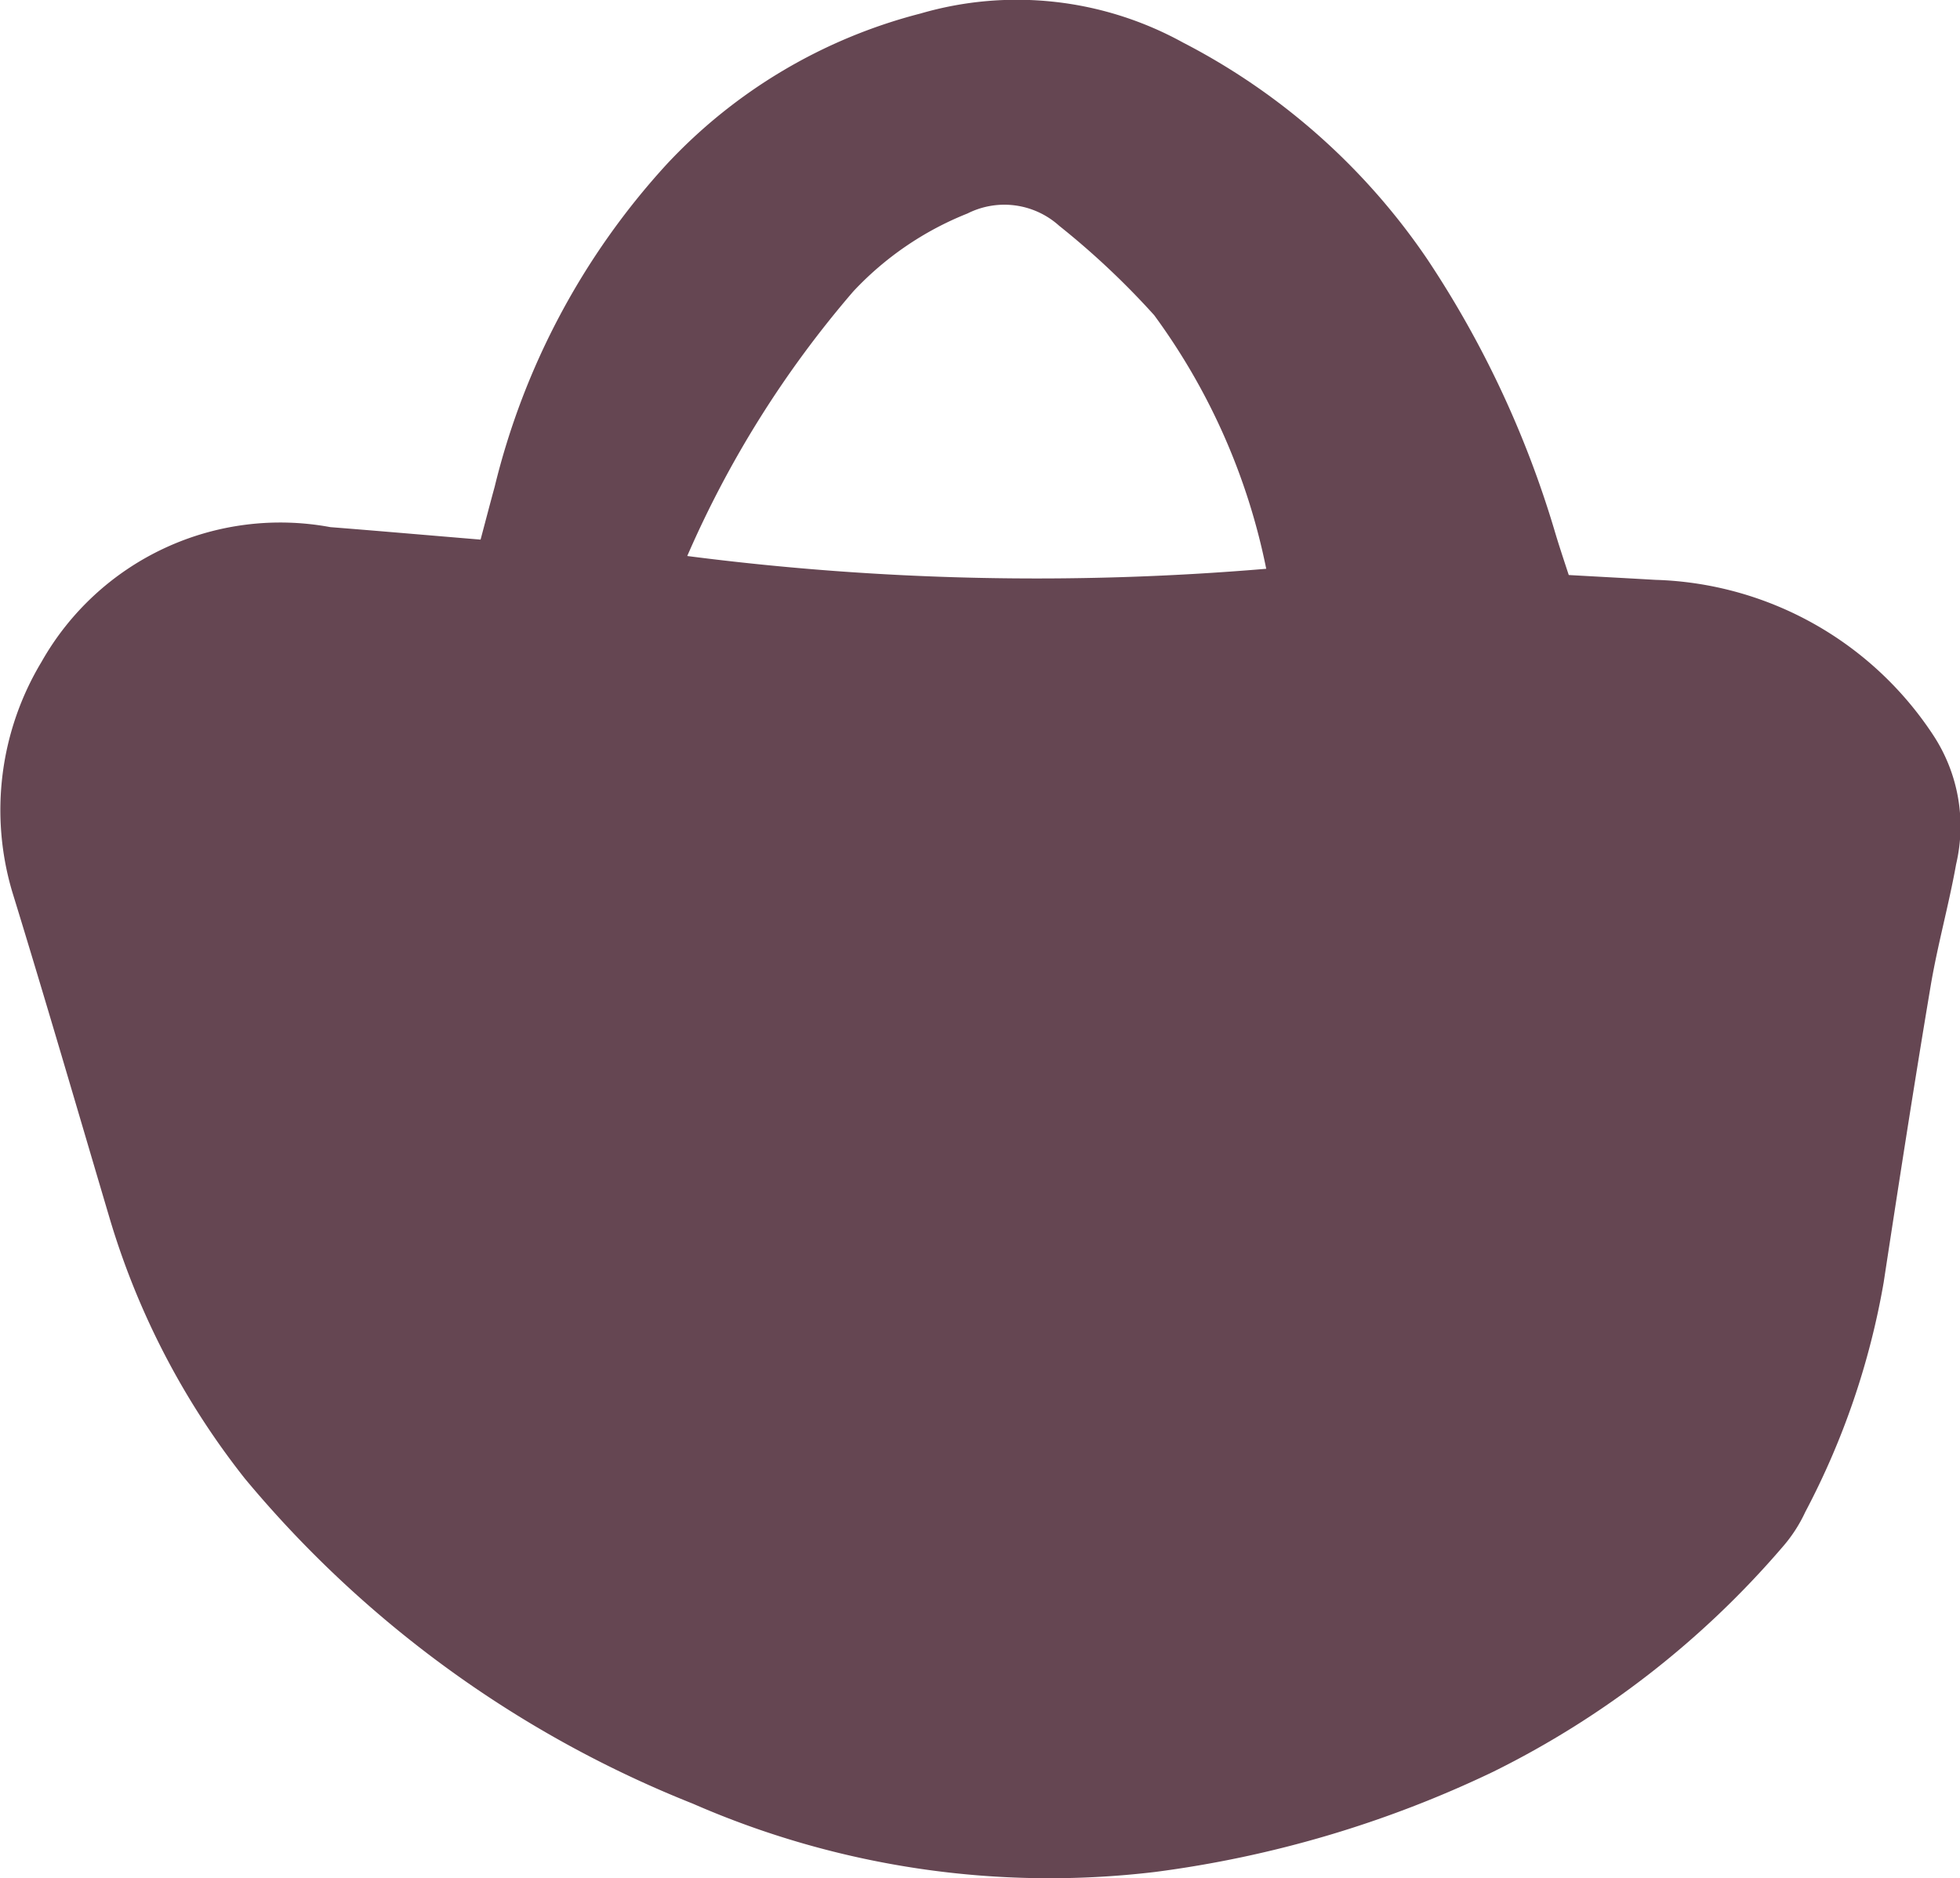 <svg xmlns="http://www.w3.org/2000/svg" xmlns:xlink="http://www.w3.org/1999/xlink" width="22.313" height="21.376" viewBox="0 0 22.313 21.376">
  <defs>
    <clipPath id="clip-path">
      <rect id="Rechteck_169" data-name="Rechteck 169" width="22.313" height="21.376" fill="#654652"/>
    </clipPath>
  </defs>
  <g id="Gruppe_200" data-name="Gruppe 200" transform="translate(0 0)">
    <g id="Gruppe_184" data-name="Gruppe 184" transform="translate(0 0)" clip-path="url(#clip-path)">
      <path id="Pfad_483" data-name="Pfad 483" d="M17.858,6.545c.371.021.679.037.987.055a3.922,3.922,0,0,1,3.17,1.778,1.887,1.887,0,0,1,.254,1.458c-.083.464-.212.922-.29,1.386-.189,1.124-.363,2.249-.535,3.375a8.8,8.8,0,0,1-.892,2.612,1.669,1.669,0,0,1-.26.4A10.423,10.423,0,0,1,17,20.166a12.673,12.673,0,0,1-3.85,1.141,10.134,10.134,0,0,1-5.262-.777,12.768,12.768,0,0,1-5.1-3.7A8.835,8.835,0,0,1,1.255,13.89c-.37-1.248-.734-2.5-1.117-3.744A3.27,3.27,0,0,1,.473,7.533,3.122,3.122,0,0,1,3.761,6c.56.044,1.118.093,1.71.142.06-.225.109-.414.16-.6A8.354,8.354,0,0,1,7.585,1.875,5.987,5.987,0,0,1,10.479.154a3.919,3.919,0,0,1,2.988.33,7.534,7.534,0,0,1,2.78,2.464,11.481,11.481,0,0,1,1.447,3.08c.047.16.1.319.165.517M7.827,6.329a31.053,31.053,0,0,0,6.588.145,7.312,7.312,0,0,0-1.276-2.887,9.059,9.059,0,0,0-1.081-1.017.932.932,0,0,0-1.044-.14,3.6,3.6,0,0,0-1.3.887,11.843,11.843,0,0,0-1.89,3.011" transform="translate(0 0)" fill="#654652"/>
    </g>
  </g>
</svg>
